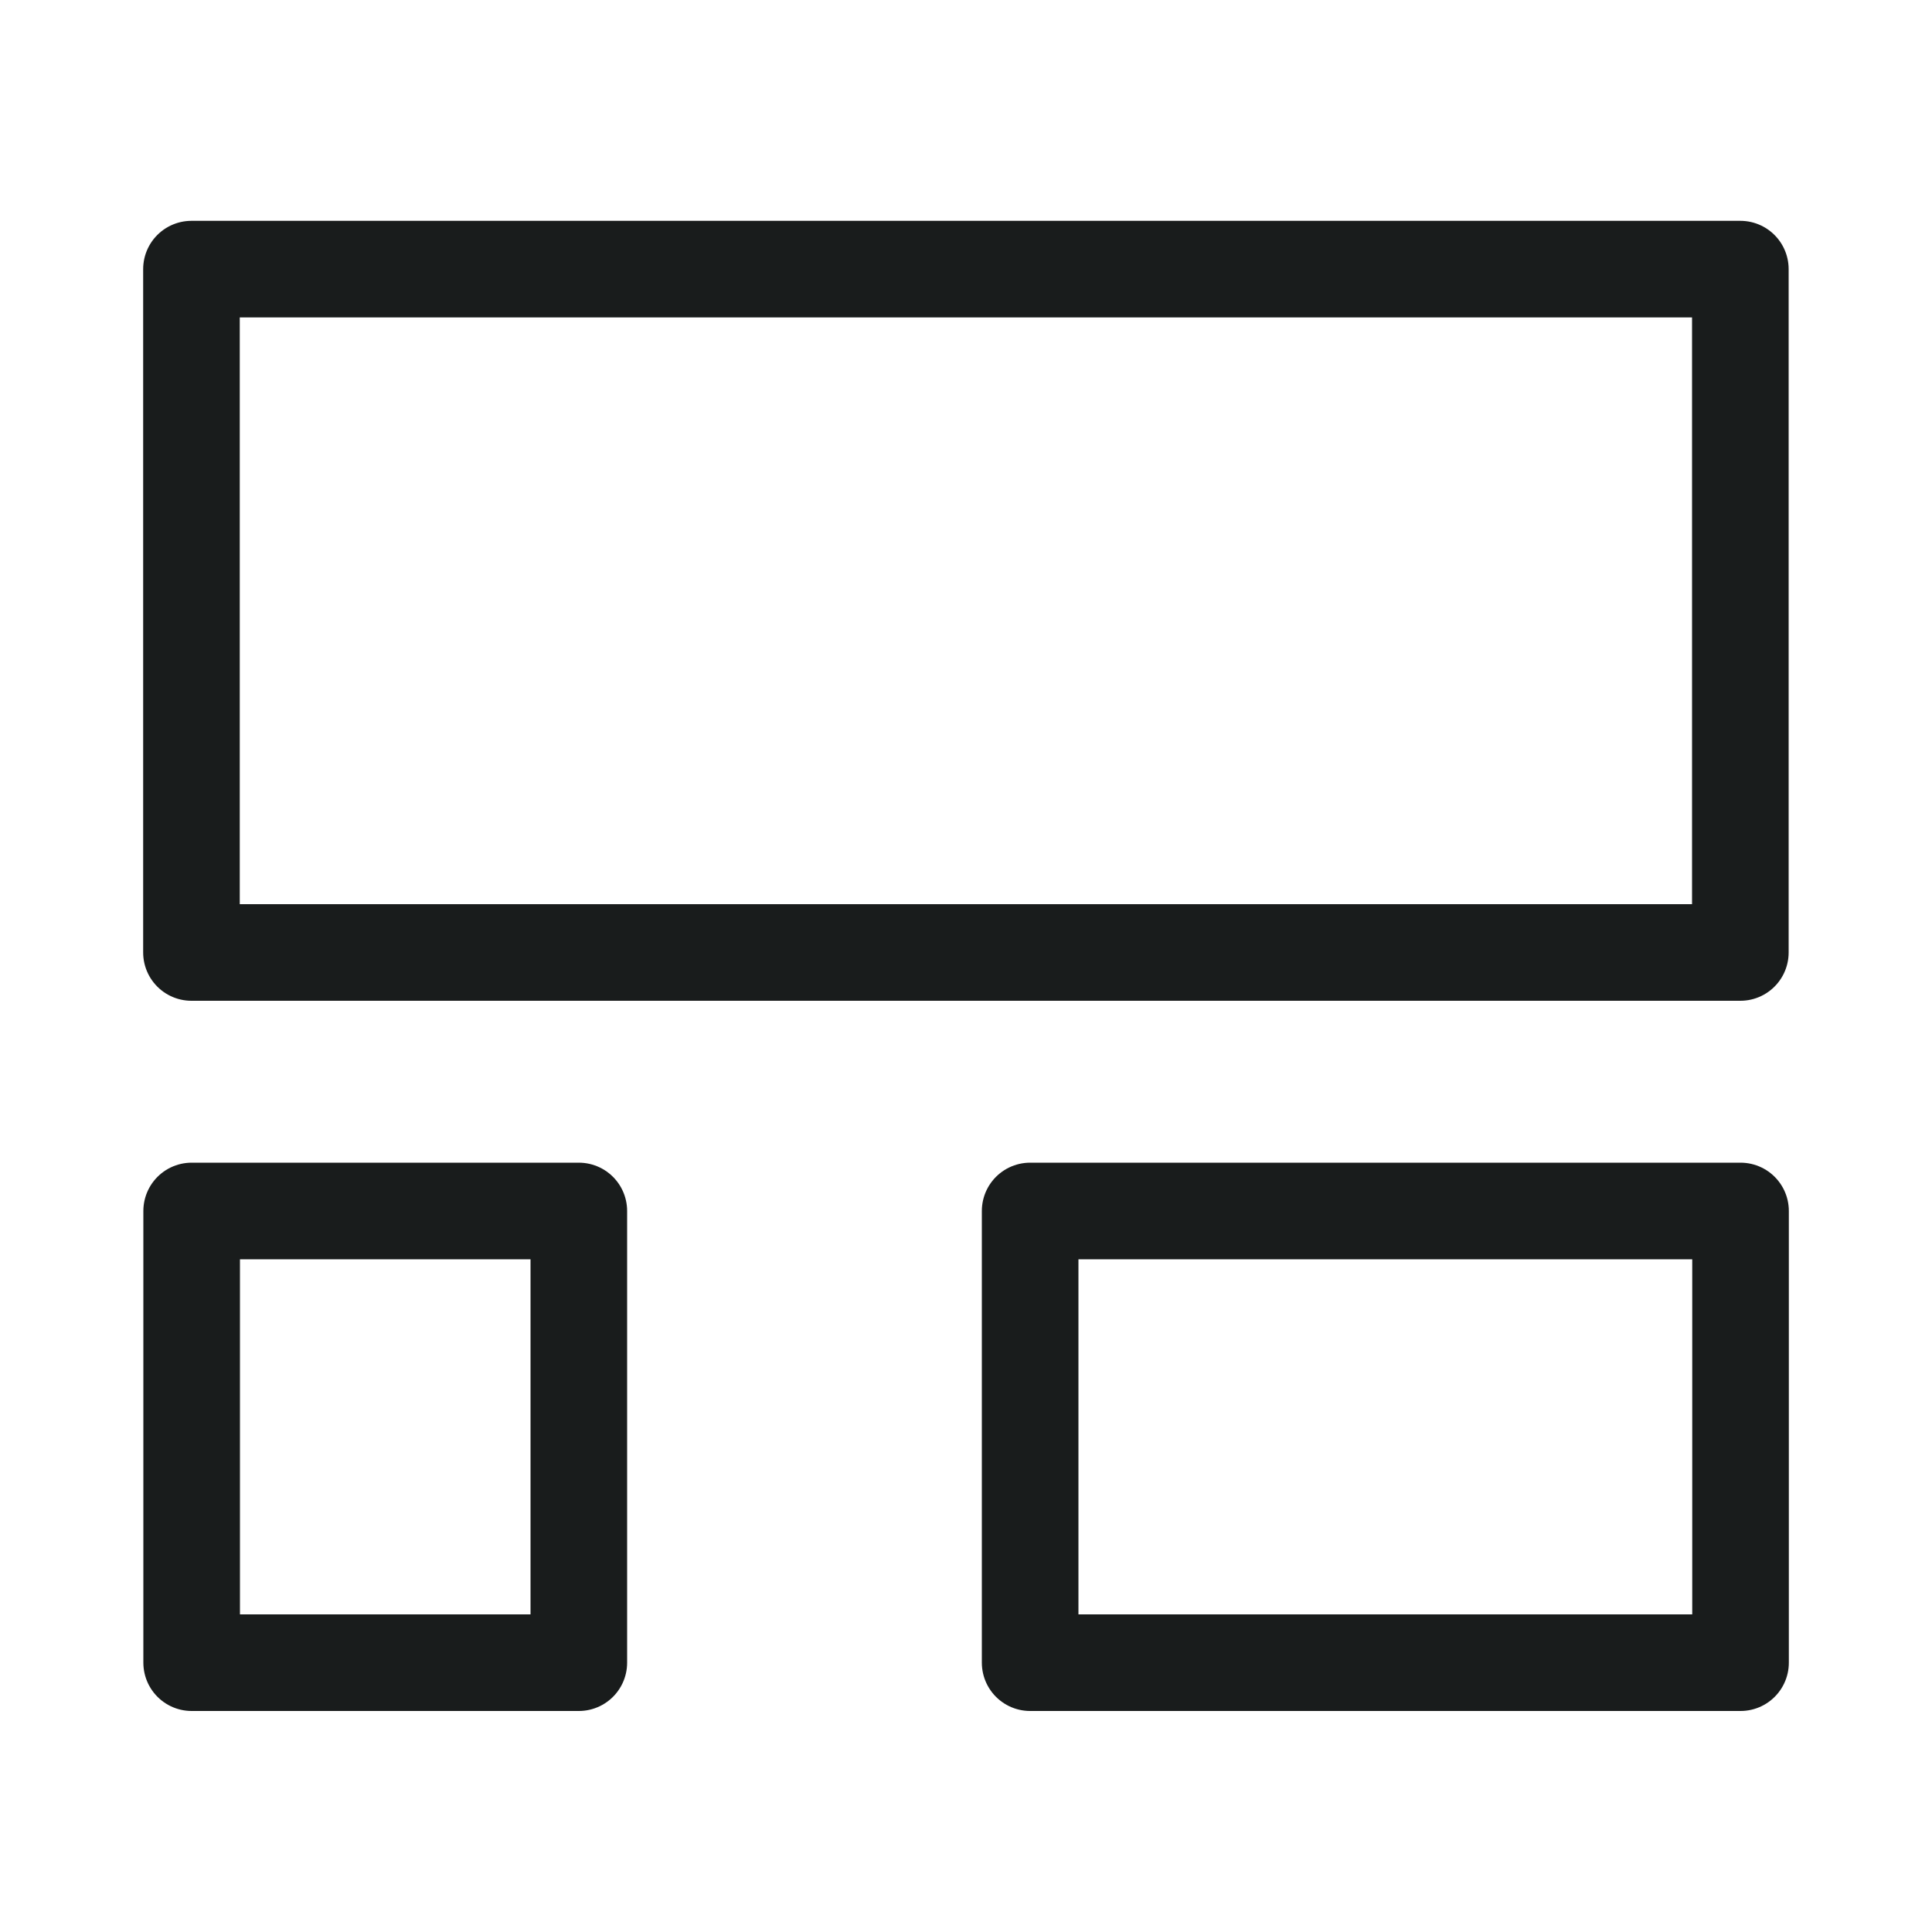<svg xmlns="http://www.w3.org/2000/svg" viewBox="0 0 100 100"><defs><style>.cls-1,.cls-2{fill:none;}.cls-1{stroke:#191c1c;stroke-linecap:round;stroke-linejoin:round;stroke-width:5px;}</style></defs><g id="Layer_2" data-name="Layer 2"><g id="Layer_3" data-name="Layer 3"><rect class="cls-1" x="9.91" y="13.93" width="80.17" height="35.37"/><rect class="cls-1" x="53.32" y="62.68" width="36.77" height="23.38"/><rect class="cls-1" x="8.24" y="64.35" width="23.38" height="20.04" transform="translate(94.31 54.44) rotate(90)"/><rect class="cls-2" width="100" height="100"/></g></g></svg>